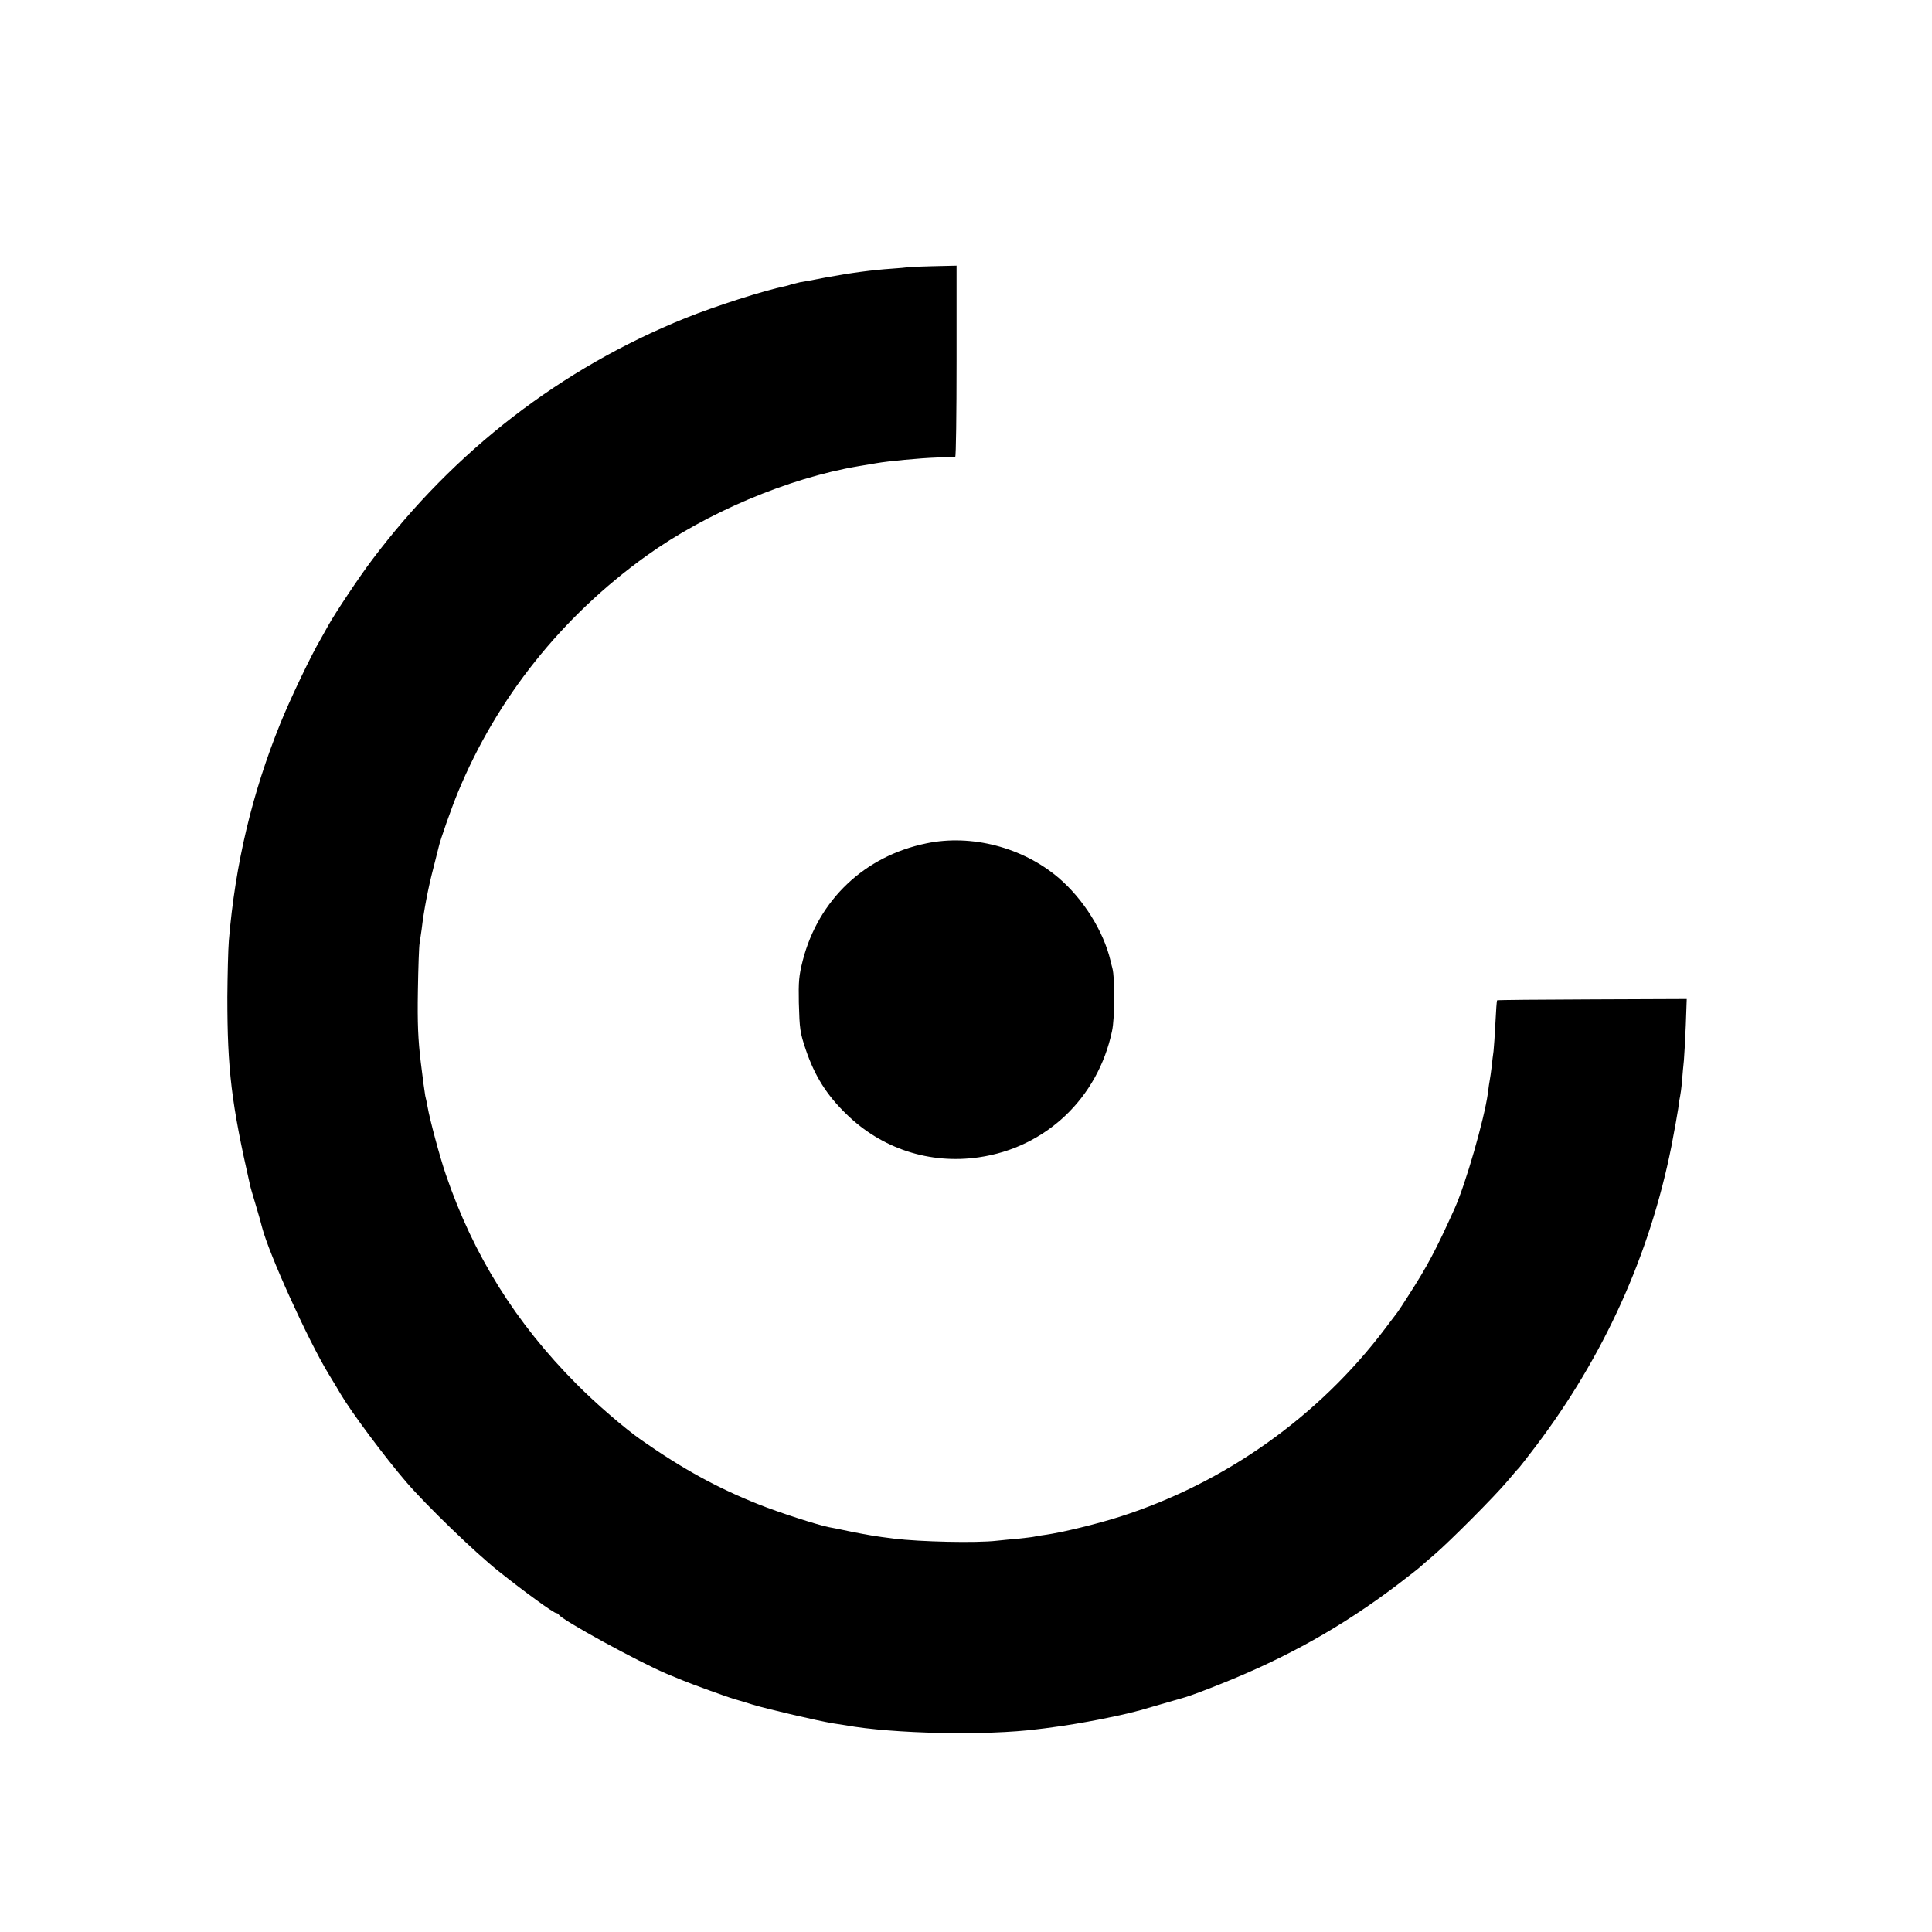 <?xml version="1.0" standalone="no"?>
<!DOCTYPE svg PUBLIC "-//W3C//DTD SVG 20010904//EN"
 "http://www.w3.org/TR/2001/REC-SVG-20010904/DTD/svg10.dtd">
<svg version="1.0" xmlns="http://www.w3.org/2000/svg"
 width="1024pt" height="1024pt" viewBox="0 0 1024 1024"
 preserveAspectRatio="xMidYMid meet">
<g transform="translate(0,1024) scale(0.1,-0.1)"
fill="#000000" stroke="none">
<path d="M4807 8824 c-1 -2 -37 -5 -80 -8 -103 -7 -217 -22 -352 -47 -60 -12
-121 -23 -135 -25 -14 -3 -34 -8 -45 -11 -11 -4 -24 -8 -30 -9 -114 -23 -373
-106 -532 -170 -659 -266 -1225 -703 -1659 -1279 -67 -88 -200 -288 -234 -350
-12 -22 -31 -56 -42 -75 -48 -81 -160 -315 -212 -444 -150 -371 -239 -745
-273 -1151 -4 -49 -7 -184 -8 -300 0 -383 21 -561 120 -995 1 -8 15 -55 30
-105 15 -49 30 -103 34 -120 37 -143 243 -597 353 -778 29 -48 58 -95 63 -105
58 -98 233 -333 349 -468 106 -123 362 -371 489 -472 138 -110 292 -222 306
-222 5 0 11 -4 13 -8 10 -25 421 -250 573 -314 22 -9 58 -24 80 -33 50 -21
255 -95 275 -100 8 -2 53 -15 100 -30 83 -25 346 -86 425 -99 22 -3 51 -8 65
-10 254 -46 748 -56 1020 -21 19 2 58 7 85 11 46 5 175 27 235 39 136 27 192
40 295 71 66 19 141 41 166 48 25 7 111 39 190 71 351 140 643 304 935 525 60
46 114 88 120 94 6 6 40 35 75 65 84 72 320 309 389 391 30 36 57 67 61 70 3
3 42 53 87 112 363 479 606 1016 721 1593 16 83 32 173 36 200 3 28 8 57 10
65 2 8 7 44 10 80 3 36 7 85 10 110 2 25 7 108 10 185 l5 140 -501 -2 c-276
-1 -503 -3 -504 -5 -2 -2 -6 -56 -9 -120 -3 -64 -8 -131 -10 -150 -3 -18 -7
-55 -10 -83 -3 -27 -8 -59 -10 -70 -2 -11 -7 -42 -10 -70 -20 -141 -118 -481
-176 -610 -99 -220 -146 -308 -244 -460 -28 -44 -54 -84 -59 -90 -4 -5 -33
-44 -65 -86 -352 -467 -850 -820 -1407 -998 -122 -39 -308 -84 -395 -96 -25
-3 -52 -8 -60 -10 -8 -2 -44 -6 -80 -10 -36 -3 -87 -8 -115 -11 -110 -13 -408
-6 -547 11 -104 13 -130 18 -223 36 -55 12 -110 23 -123 25 -57 11 -268 79
-372 121 -216 86 -398 185 -620 340 -89 62 -242 194 -345 298 -322 324 -546
682 -692 1110 -32 93 -85 291 -97 360 -3 17 -8 42 -12 57 -3 15 -14 96 -24
180 -14 119 -18 203 -15 378 2 124 6 236 9 250 2 14 7 48 11 75 11 97 35 221
61 320 14 55 27 107 29 115 8 38 70 213 102 290 207 501 550 931 999 1254 318
228 751 412 1124 475 36 6 79 13 95 16 62 11 233 27 320 30 50 2 93 4 98 4 4
1 7 229 7 507 l0 506 -130 -3 c-72 -2 -132 -4 -133 -5z"/>
<path d="M4910 5770 c-327 -67 -572 -299 -655 -620 -21 -82 -23 -113 -21 -225
4 -140 6 -157 37 -249 47 -138 109 -238 214 -340 187 -184 442 -268 703 -230
354 51 631 313 706 669 15 69 16 281 2 333 -3 12 -8 30 -10 40 -37 156 -143
326 -275 439 -190 162 -462 233 -701 183z"/>
</g>
</svg>
